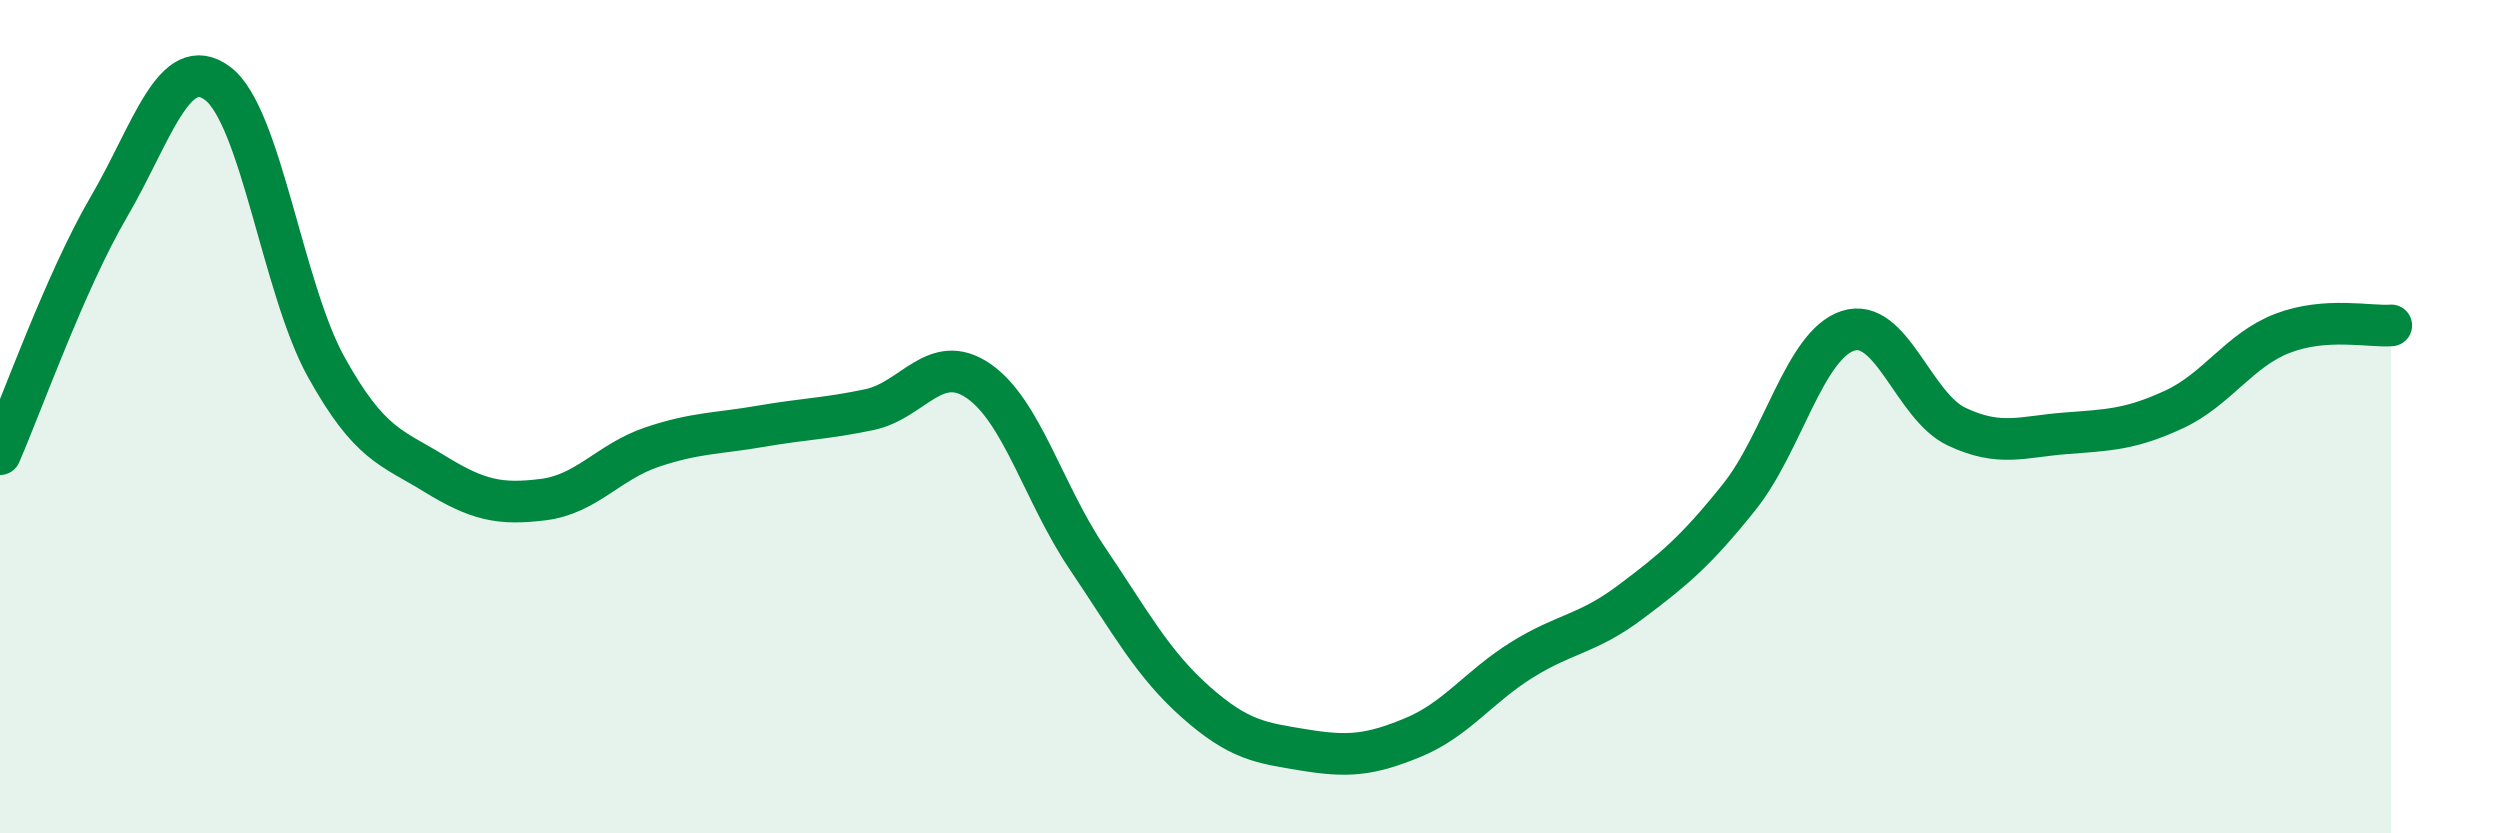 
    <svg width="60" height="20" viewBox="0 0 60 20" xmlns="http://www.w3.org/2000/svg">
      <path
        d="M 0,10.9 C 0.52,9.71 1.57,6.75 2.61,4.97 C 3.65,3.19 4.18,1.23 5.22,2 C 6.26,2.77 6.79,6.94 7.83,8.81 C 8.87,10.68 9.39,10.73 10.43,11.37 C 11.47,12.01 12,12.12 13.04,11.99 C 14.08,11.86 14.61,11.08 15.65,10.73 C 16.69,10.38 17.22,10.41 18.26,10.23 C 19.3,10.05 19.83,10.05 20.87,9.83 C 21.91,9.61 22.44,8.43 23.48,9.14 C 24.52,9.85 25.05,11.85 26.09,13.39 C 27.13,14.93 27.66,15.93 28.7,16.85 C 29.74,17.77 30.26,17.83 31.3,18 C 32.34,18.17 32.87,18.13 33.91,17.7 C 34.95,17.27 35.48,16.49 36.52,15.84 C 37.56,15.19 38.09,15.23 39.13,14.45 C 40.17,13.67 40.7,13.23 41.74,11.93 C 42.78,10.63 43.31,8.28 44.35,7.94 C 45.39,7.6 45.92,9.75 46.96,10.24 C 48,10.73 48.53,10.48 49.57,10.4 C 50.61,10.32 51.13,10.31 52.17,9.83 C 53.21,9.35 53.74,8.4 54.78,8 C 55.82,7.6 56.87,7.85 57.39,7.81L57.39 20L0 20Z"
        fill="#008740"
        opacity="0.1"
        stroke-linecap="round"
        stroke-linejoin="round"
      />
      <path
        d="M 0,10.9 C 0.52,9.71 1.57,6.75 2.61,4.97 C 3.65,3.19 4.18,1.23 5.22,2 C 6.26,2.77 6.79,6.94 7.83,8.81 C 8.87,10.68 9.39,10.73 10.43,11.37 C 11.47,12.01 12,12.12 13.04,11.99 C 14.08,11.86 14.61,11.08 15.65,10.73 C 16.69,10.38 17.22,10.41 18.26,10.23 C 19.3,10.05 19.83,10.05 20.87,9.83 C 21.91,9.61 22.44,8.43 23.48,9.14 C 24.52,9.85 25.05,11.85 26.09,13.39 C 27.13,14.93 27.66,15.93 28.7,16.85 C 29.74,17.77 30.26,17.83 31.3,18 C 32.34,18.17 32.87,18.13 33.91,17.7 C 34.95,17.27 35.48,16.49 36.52,15.84 C 37.56,15.19 38.09,15.23 39.13,14.45 C 40.17,13.67 40.7,13.23 41.74,11.93 C 42.78,10.63 43.31,8.28 44.35,7.94 C 45.39,7.6 45.92,9.75 46.96,10.24 C 48,10.73 48.53,10.48 49.57,10.4 C 50.61,10.32 51.13,10.31 52.17,9.83 C 53.21,9.35 53.74,8.4 54.78,8 C 55.82,7.6 56.87,7.85 57.39,7.81"
        stroke="#008740"
        stroke-width="1"
        fill="none"
        stroke-linecap="round"
        stroke-linejoin="round"
      />
    </svg>
  
